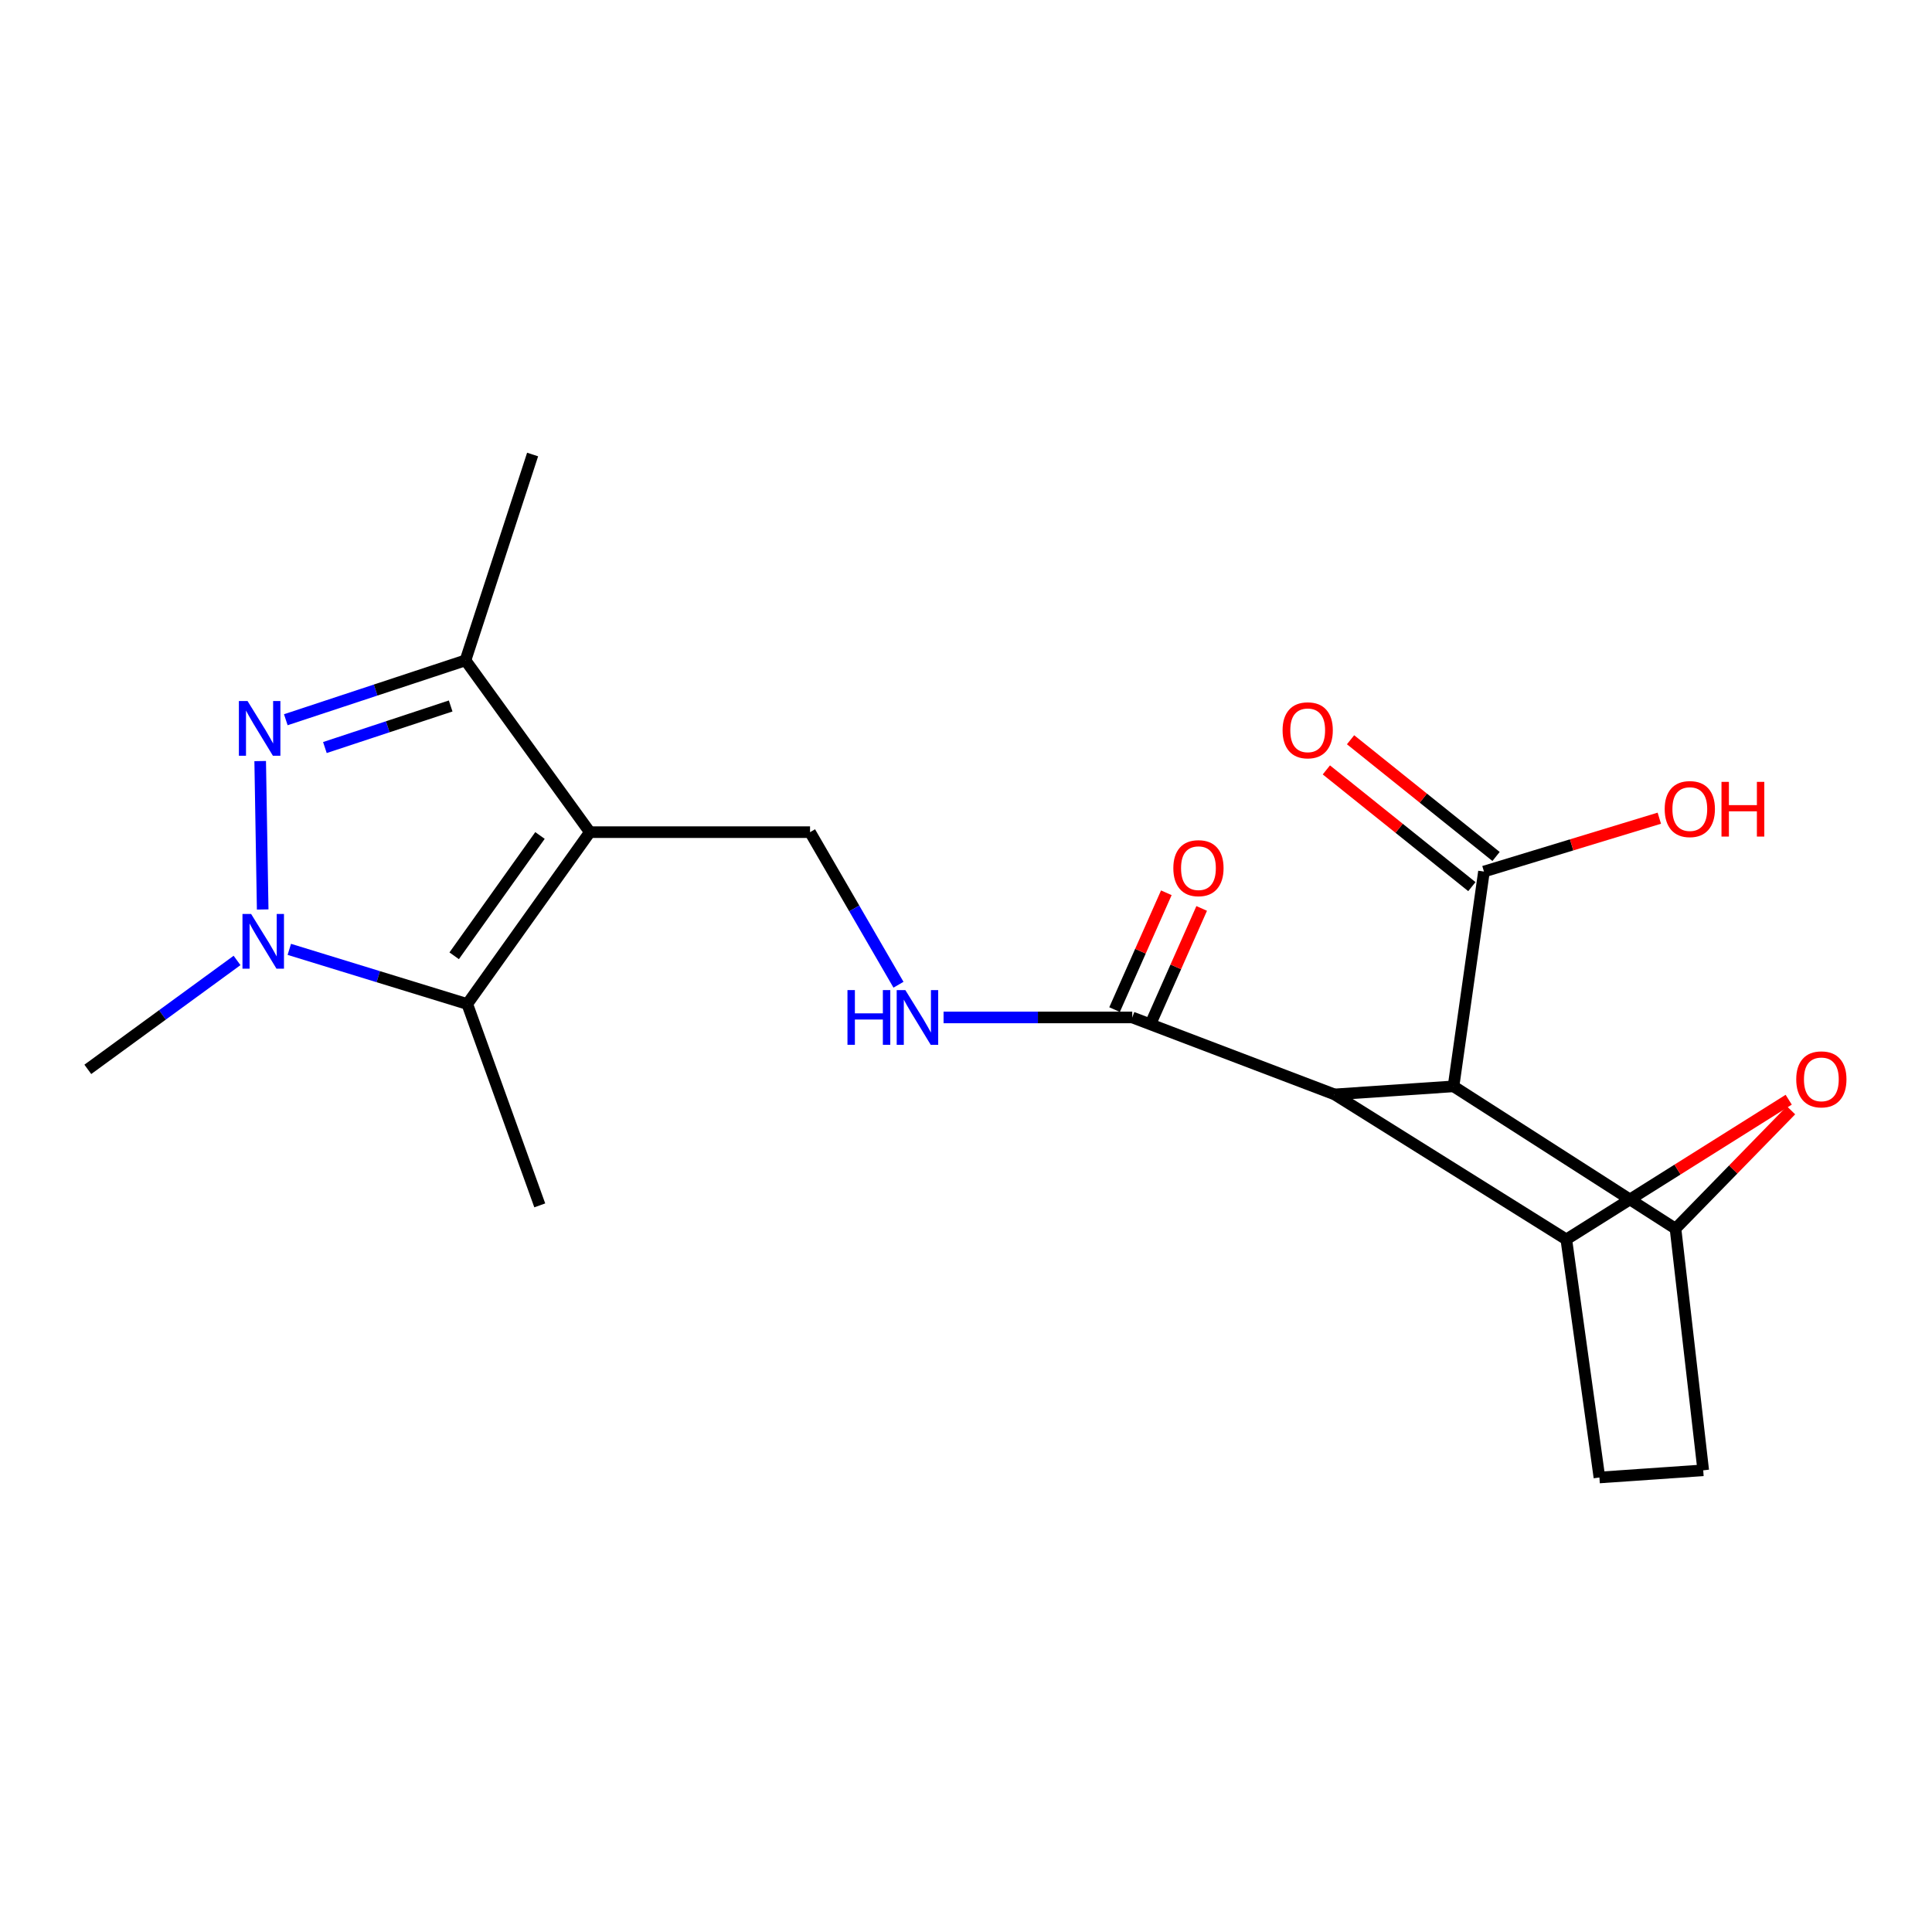 <?xml version='1.0' encoding='iso-8859-1'?>
<svg version='1.1' baseProfile='full'
              xmlns='http://www.w3.org/2000/svg'
                      xmlns:rdkit='http://www.rdkit.org/xml'
                      xmlns:xlink='http://www.w3.org/1999/xlink'
                  xml:space='preserve'
width='1000px' height='1000px' viewBox='0 0 1000 1000'>
<!-- END OF HEADER -->
<rect style='opacity:1.0;fill:#FFFFFF;stroke:none' width='1000' height='1000' x='0' y='0'> </rect>
<path class='bond-4' d='M 305.307,430.723 L 241.856,519.679' style='fill:none;fill-rule:evenodd;stroke:#000000;stroke-width:6px;stroke-linecap:butt;stroke-linejoin:miter;stroke-opacity:1' />
<path class='bond-4' d='M 279.496,432.445 L 235.081,494.714' style='fill:none;fill-rule:evenodd;stroke:#000000;stroke-width:6px;stroke-linecap:butt;stroke-linejoin:miter;stroke-opacity:1' />
<path class='bond-5' d='M 305.307,430.723 L 240.933,341.801' style='fill:none;fill-rule:evenodd;stroke:#000000;stroke-width:6px;stroke-linecap:butt;stroke-linejoin:miter;stroke-opacity:1' />
<path class='bond-11' d='M 305.307,430.723 L 419.278,430.723' style='fill:none;fill-rule:evenodd;stroke:#000000;stroke-width:6px;stroke-linecap:butt;stroke-linejoin:miter;stroke-opacity:1' />
<path class='bond-0' d='M 147.933,372.535 L 194.433,357.168' style='fill:none;fill-rule:evenodd;stroke:#0000FF;stroke-width:6px;stroke-linecap:butt;stroke-linejoin:miter;stroke-opacity:1' />
<path class='bond-0' d='M 194.433,357.168 L 240.933,341.801' style='fill:none;fill-rule:evenodd;stroke:#000000;stroke-width:6px;stroke-linecap:butt;stroke-linejoin:miter;stroke-opacity:1' />
<path class='bond-0' d='M 168.163,386.927 L 200.713,376.17' style='fill:none;fill-rule:evenodd;stroke:#0000FF;stroke-width:6px;stroke-linecap:butt;stroke-linejoin:miter;stroke-opacity:1' />
<path class='bond-0' d='M 200.713,376.17 L 233.263,365.413' style='fill:none;fill-rule:evenodd;stroke:#000000;stroke-width:6px;stroke-linecap:butt;stroke-linejoin:miter;stroke-opacity:1' />
<path class='bond-21' d='M 134.673,393.928 L 135.967,470.743' style='fill:none;fill-rule:evenodd;stroke:#0000FF;stroke-width:6px;stroke-linecap:butt;stroke-linejoin:miter;stroke-opacity:1' />
<path class='bond-1' d='M 149.747,491.384 L 195.801,505.532' style='fill:none;fill-rule:evenodd;stroke:#0000FF;stroke-width:6px;stroke-linecap:butt;stroke-linejoin:miter;stroke-opacity:1' />
<path class='bond-1' d='M 195.801,505.532 L 241.856,519.679' style='fill:none;fill-rule:evenodd;stroke:#000000;stroke-width:6px;stroke-linecap:butt;stroke-linejoin:miter;stroke-opacity:1' />
<path class='bond-18' d='M 122.695,497.126 L 84.075,525.313' style='fill:none;fill-rule:evenodd;stroke:#0000FF;stroke-width:6px;stroke-linecap:butt;stroke-linejoin:miter;stroke-opacity:1' />
<path class='bond-18' d='M 84.075,525.313 L 45.455,553.5' style='fill:none;fill-rule:evenodd;stroke:#000000;stroke-width:6px;stroke-linecap:butt;stroke-linejoin:miter;stroke-opacity:1' />
<path class='bond-2' d='M 690.738,566.464 L 586.05,526.628' style='fill:none;fill-rule:evenodd;stroke:#000000;stroke-width:6px;stroke-linecap:butt;stroke-linejoin:miter;stroke-opacity:1' />
<path class='bond-3' d='M 690.738,566.464 L 752.343,562.295' style='fill:none;fill-rule:evenodd;stroke:#000000;stroke-width:6px;stroke-linecap:butt;stroke-linejoin:miter;stroke-opacity:1' />
<path class='bond-7' d='M 690.738,566.464 L 810.724,641.522' style='fill:none;fill-rule:evenodd;stroke:#000000;stroke-width:6px;stroke-linecap:butt;stroke-linejoin:miter;stroke-opacity:1' />
<path class='bond-6' d='M 752.343,562.295 L 867.237,635.952' style='fill:none;fill-rule:evenodd;stroke:#000000;stroke-width:6px;stroke-linecap:butt;stroke-linejoin:miter;stroke-opacity:1' />
<path class='bond-10' d='M 752.343,562.295 L 768.097,451.114' style='fill:none;fill-rule:evenodd;stroke:#000000;stroke-width:6px;stroke-linecap:butt;stroke-linejoin:miter;stroke-opacity:1' />
<path class='bond-19' d='M 241.856,519.679 L 279.379,623.9' style='fill:none;fill-rule:evenodd;stroke:#000000;stroke-width:6px;stroke-linecap:butt;stroke-linejoin:miter;stroke-opacity:1' />
<path class='bond-20' d='M 240.933,341.801 L 275.677,235.256' style='fill:none;fill-rule:evenodd;stroke:#000000;stroke-width:6px;stroke-linecap:butt;stroke-linejoin:miter;stroke-opacity:1' />
<path class='bond-22' d='M 867.237,635.952 L 897.132,605.318' style='fill:none;fill-rule:evenodd;stroke:#000000;stroke-width:6px;stroke-linecap:butt;stroke-linejoin:miter;stroke-opacity:1' />
<path class='bond-22' d='M 897.132,605.318 L 927.027,574.683' style='fill:none;fill-rule:evenodd;stroke:#FF0000;stroke-width:6px;stroke-linecap:butt;stroke-linejoin:miter;stroke-opacity:1' />
<path class='bond-23' d='M 867.237,635.952 L 881.591,761.031' style='fill:none;fill-rule:evenodd;stroke:#000000;stroke-width:6px;stroke-linecap:butt;stroke-linejoin:miter;stroke-opacity:1' />
<path class='bond-8' d='M 810.724,641.522 L 868.278,605.365' style='fill:none;fill-rule:evenodd;stroke:#000000;stroke-width:6px;stroke-linecap:butt;stroke-linejoin:miter;stroke-opacity:1' />
<path class='bond-8' d='M 868.278,605.365 L 925.832,569.208' style='fill:none;fill-rule:evenodd;stroke:#FF0000;stroke-width:6px;stroke-linecap:butt;stroke-linejoin:miter;stroke-opacity:1' />
<path class='bond-14' d='M 810.724,641.522 L 827.857,764.744' style='fill:none;fill-rule:evenodd;stroke:#000000;stroke-width:6px;stroke-linecap:butt;stroke-linejoin:miter;stroke-opacity:1' />
<path class='bond-9' d='M 586.05,526.628 L 537.219,526.628' style='fill:none;fill-rule:evenodd;stroke:#000000;stroke-width:6px;stroke-linecap:butt;stroke-linejoin:miter;stroke-opacity:1' />
<path class='bond-9' d='M 537.219,526.628 L 488.388,526.628' style='fill:none;fill-rule:evenodd;stroke:#0000FF;stroke-width:6px;stroke-linecap:butt;stroke-linejoin:miter;stroke-opacity:1' />
<path class='bond-15' d='M 595.198,530.681 L 608.594,500.444' style='fill:none;fill-rule:evenodd;stroke:#000000;stroke-width:6px;stroke-linecap:butt;stroke-linejoin:miter;stroke-opacity:1' />
<path class='bond-15' d='M 608.594,500.444 L 621.989,470.207' style='fill:none;fill-rule:evenodd;stroke:#FF0000;stroke-width:6px;stroke-linecap:butt;stroke-linejoin:miter;stroke-opacity:1' />
<path class='bond-15' d='M 576.901,522.575 L 590.296,492.338' style='fill:none;fill-rule:evenodd;stroke:#000000;stroke-width:6px;stroke-linecap:butt;stroke-linejoin:miter;stroke-opacity:1' />
<path class='bond-15' d='M 590.296,492.338 L 603.691,462.101' style='fill:none;fill-rule:evenodd;stroke:#FF0000;stroke-width:6px;stroke-linecap:butt;stroke-linejoin:miter;stroke-opacity:1' />
<path class='bond-16' d='M 774.359,443.309 L 736.703,413.101' style='fill:none;fill-rule:evenodd;stroke:#000000;stroke-width:6px;stroke-linecap:butt;stroke-linejoin:miter;stroke-opacity:1' />
<path class='bond-16' d='M 736.703,413.101 L 699.048,382.893' style='fill:none;fill-rule:evenodd;stroke:#FF0000;stroke-width:6px;stroke-linecap:butt;stroke-linejoin:miter;stroke-opacity:1' />
<path class='bond-16' d='M 761.836,458.919 L 724.18,428.711' style='fill:none;fill-rule:evenodd;stroke:#000000;stroke-width:6px;stroke-linecap:butt;stroke-linejoin:miter;stroke-opacity:1' />
<path class='bond-16' d='M 724.18,428.711 L 686.525,398.503' style='fill:none;fill-rule:evenodd;stroke:#FF0000;stroke-width:6px;stroke-linecap:butt;stroke-linejoin:miter;stroke-opacity:1' />
<path class='bond-17' d='M 768.097,451.114 L 813.478,437.305' style='fill:none;fill-rule:evenodd;stroke:#000000;stroke-width:6px;stroke-linecap:butt;stroke-linejoin:miter;stroke-opacity:1' />
<path class='bond-17' d='M 813.478,437.305 L 858.858,423.496' style='fill:none;fill-rule:evenodd;stroke:#FF0000;stroke-width:6px;stroke-linecap:butt;stroke-linejoin:miter;stroke-opacity:1' />
<path class='bond-12' d='M 419.278,430.723 L 442.166,470.21' style='fill:none;fill-rule:evenodd;stroke:#000000;stroke-width:6px;stroke-linecap:butt;stroke-linejoin:miter;stroke-opacity:1' />
<path class='bond-12' d='M 442.166,470.21 L 465.055,509.697' style='fill:none;fill-rule:evenodd;stroke:#0000FF;stroke-width:6px;stroke-linecap:butt;stroke-linejoin:miter;stroke-opacity:1' />
<path class='bond-13' d='M 881.591,761.031 L 827.857,764.744' style='fill:none;fill-rule:evenodd;stroke:#000000;stroke-width:6px;stroke-linecap:butt;stroke-linejoin:miter;stroke-opacity:1' />
<path  class='atom-1' d='M 128.128 362.852
L 137.408 377.852
Q 138.328 379.332, 139.808 382.012
Q 141.288 384.692, 141.368 384.852
L 141.368 362.852
L 145.128 362.852
L 145.128 391.172
L 141.248 391.172
L 131.288 374.772
Q 130.128 372.852, 128.888 370.652
Q 127.688 368.452, 127.328 367.772
L 127.328 391.172
L 123.648 391.172
L 123.648 362.852
L 128.128 362.852
' fill='#0000FF'/>
<path  class='atom-2' d='M 129.985 473.076
L 139.265 488.076
Q 140.185 489.556, 141.665 492.236
Q 143.145 494.916, 143.225 495.076
L 143.225 473.076
L 146.985 473.076
L 146.985 501.396
L 143.105 501.396
L 133.145 484.996
Q 131.985 483.076, 130.745 480.876
Q 129.545 478.676, 129.185 477.996
L 129.185 501.396
L 125.505 501.396
L 125.505 473.076
L 129.985 473.076
' fill='#0000FF'/>
<path  class='atom-9' d='M 929.729 558.672
Q 929.729 551.872, 933.089 548.072
Q 936.449 544.272, 942.729 544.272
Q 949.009 544.272, 952.369 548.072
Q 955.729 551.872, 955.729 558.672
Q 955.729 565.552, 952.329 569.472
Q 948.929 573.352, 942.729 573.352
Q 936.489 573.352, 933.089 569.472
Q 929.729 565.592, 929.729 558.672
M 942.729 570.152
Q 947.049 570.152, 949.369 567.272
Q 951.729 564.352, 951.729 558.672
Q 951.729 553.112, 949.369 550.312
Q 947.049 547.472, 942.729 547.472
Q 938.409 547.472, 936.049 550.272
Q 933.729 553.072, 933.729 558.672
Q 933.729 564.392, 936.049 567.272
Q 938.409 570.152, 942.729 570.152
' fill='#FF0000'/>
<path  class='atom-13' d='M 438.649 512.468
L 442.489 512.468
L 442.489 524.508
L 456.969 524.508
L 456.969 512.468
L 460.809 512.468
L 460.809 540.788
L 456.969 540.788
L 456.969 527.708
L 442.489 527.708
L 442.489 540.788
L 438.649 540.788
L 438.649 512.468
' fill='#0000FF'/>
<path  class='atom-13' d='M 468.609 512.468
L 477.889 527.468
Q 478.809 528.948, 480.289 531.628
Q 481.769 534.308, 481.849 534.468
L 481.849 512.468
L 485.609 512.468
L 485.609 540.788
L 481.729 540.788
L 471.769 524.388
Q 470.609 522.468, 469.369 520.268
Q 468.169 518.068, 467.809 517.388
L 467.809 540.788
L 464.129 540.788
L 464.129 512.468
L 468.609 512.468
' fill='#0000FF'/>
<path  class='atom-16' d='M 607.316 449.359
Q 607.316 442.559, 610.676 438.759
Q 614.036 434.959, 620.316 434.959
Q 626.596 434.959, 629.956 438.759
Q 633.316 442.559, 633.316 449.359
Q 633.316 456.239, 629.916 460.159
Q 626.516 464.039, 620.316 464.039
Q 614.076 464.039, 610.676 460.159
Q 607.316 456.279, 607.316 449.359
M 620.316 460.839
Q 624.636 460.839, 626.956 457.959
Q 629.316 455.039, 629.316 449.359
Q 629.316 443.799, 626.956 440.999
Q 624.636 438.159, 620.316 438.159
Q 615.996 438.159, 613.636 440.959
Q 611.316 443.759, 611.316 449.359
Q 611.316 455.079, 613.636 457.959
Q 615.996 460.839, 620.316 460.839
' fill='#FF0000'/>
<path  class='atom-17' d='M 663.862 378.003
Q 663.862 371.203, 667.222 367.403
Q 670.582 363.603, 676.862 363.603
Q 683.142 363.603, 686.502 367.403
Q 689.862 371.203, 689.862 378.003
Q 689.862 384.883, 686.462 388.803
Q 683.062 392.683, 676.862 392.683
Q 670.622 392.683, 667.222 388.803
Q 663.862 384.923, 663.862 378.003
M 676.862 389.483
Q 681.182 389.483, 683.502 386.603
Q 685.862 383.683, 685.862 378.003
Q 685.862 372.443, 683.502 369.643
Q 681.182 366.803, 676.862 366.803
Q 672.542 366.803, 670.182 369.603
Q 667.862 372.403, 667.862 378.003
Q 667.862 383.723, 670.182 386.603
Q 672.542 389.483, 676.862 389.483
' fill='#FF0000'/>
<path  class='atom-18' d='M 861.642 418.773
Q 861.642 411.973, 865.002 408.173
Q 868.362 404.373, 874.642 404.373
Q 880.922 404.373, 884.282 408.173
Q 887.642 411.973, 887.642 418.773
Q 887.642 425.653, 884.242 429.573
Q 880.842 433.453, 874.642 433.453
Q 868.402 433.453, 865.002 429.573
Q 861.642 425.693, 861.642 418.773
M 874.642 430.253
Q 878.962 430.253, 881.282 427.373
Q 883.642 424.453, 883.642 418.773
Q 883.642 413.213, 881.282 410.413
Q 878.962 407.573, 874.642 407.573
Q 870.322 407.573, 867.962 410.373
Q 865.642 413.173, 865.642 418.773
Q 865.642 424.493, 867.962 427.373
Q 870.322 430.253, 874.642 430.253
' fill='#FF0000'/>
<path  class='atom-18' d='M 891.042 404.693
L 894.882 404.693
L 894.882 416.733
L 909.362 416.733
L 909.362 404.693
L 913.202 404.693
L 913.202 433.013
L 909.362 433.013
L 909.362 419.933
L 894.882 419.933
L 894.882 433.013
L 891.042 433.013
L 891.042 404.693
' fill='#FF0000'/>
</svg>
